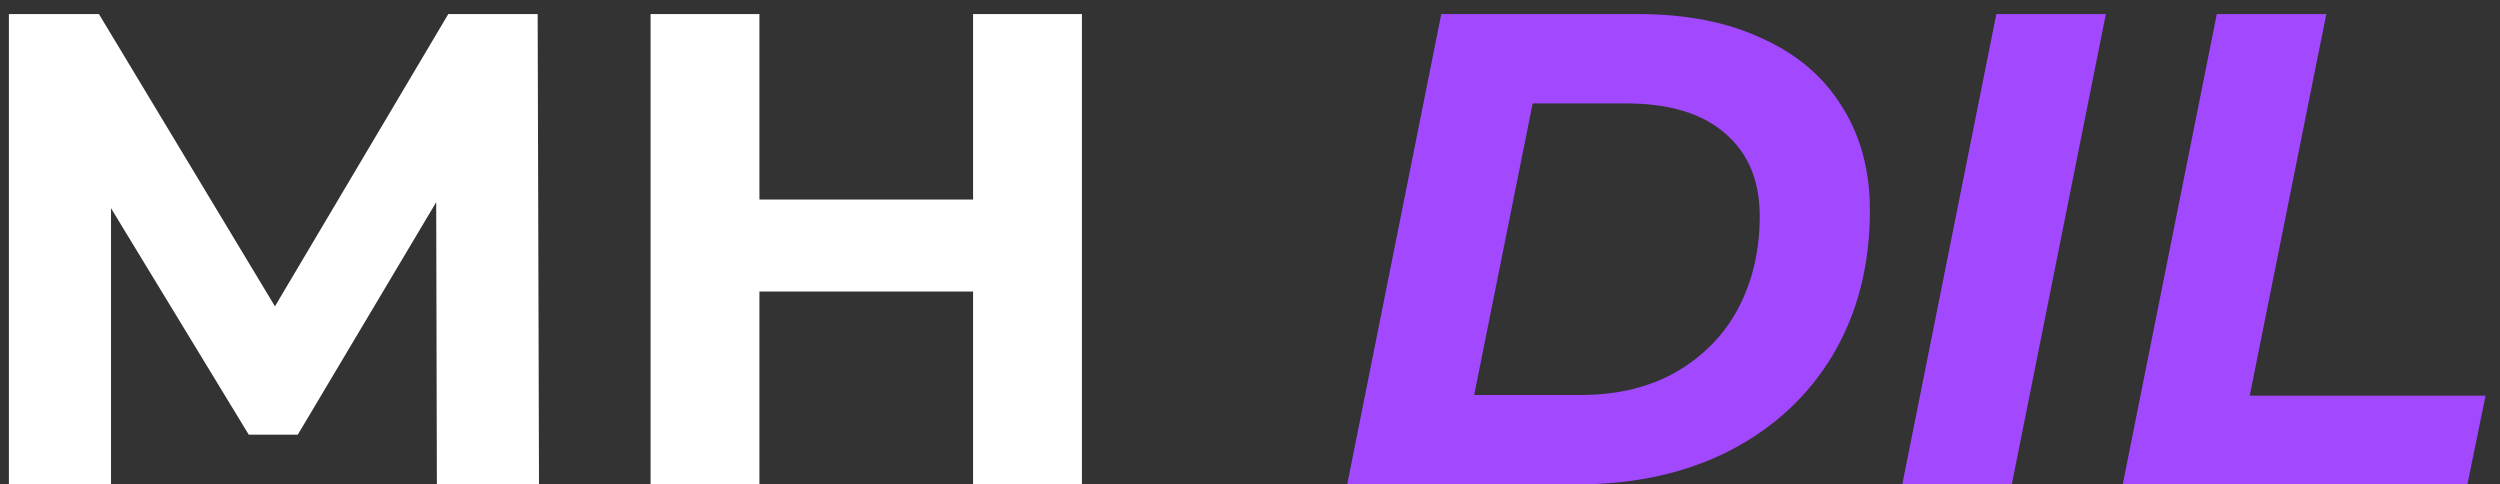 <?xml version="1.0" encoding="UTF-8"?> <svg xmlns="http://www.w3.org/2000/svg" width="160" height="31" viewBox="0 0 160 31" fill="none"><rect x="0" y="0" width="160" height="31" fill="#333333" stroke="none"/> <path d="M27.96 31L27.917 12.94L19.059 27.818H15.92L7.105 13.327V31H0.569V0.9H6.331L17.597 19.605L28.691 0.9H34.41L34.496 31H27.96ZM69.243 0.9V31H62.277V18.659H48.603V31H41.637V0.9H48.603V12.768H62.277V0.9H69.243Z" fill="white"></path> <path d="M92.241 0.9H104.84C107.907 0.9 110.544 1.416 112.752 2.448C114.988 3.451 116.693 4.899 117.869 6.791C119.073 8.683 119.675 10.905 119.675 13.456C119.675 16.953 118.886 20.035 117.31 22.701C115.733 25.338 113.526 27.388 110.688 28.85C107.878 30.283 104.625 31 100.927 31H86.221L92.241 0.9ZM101.142 25.281C103.492 25.281 105.528 24.794 107.248 23.819C108.996 22.816 110.329 21.454 111.247 19.734C112.164 17.985 112.623 16.022 112.623 13.843C112.623 11.578 111.892 9.815 110.43 8.554C108.968 7.264 106.846 6.619 104.066 6.619H98.089L94.348 25.281H101.142ZM127.766 0.9H134.775L128.755 31H121.746L127.766 0.9ZM141.875 0.9H148.884L143.982 25.324H159.075L157.914 31H135.855L141.875 0.9Z" fill="#A248FF"></path> </svg> 